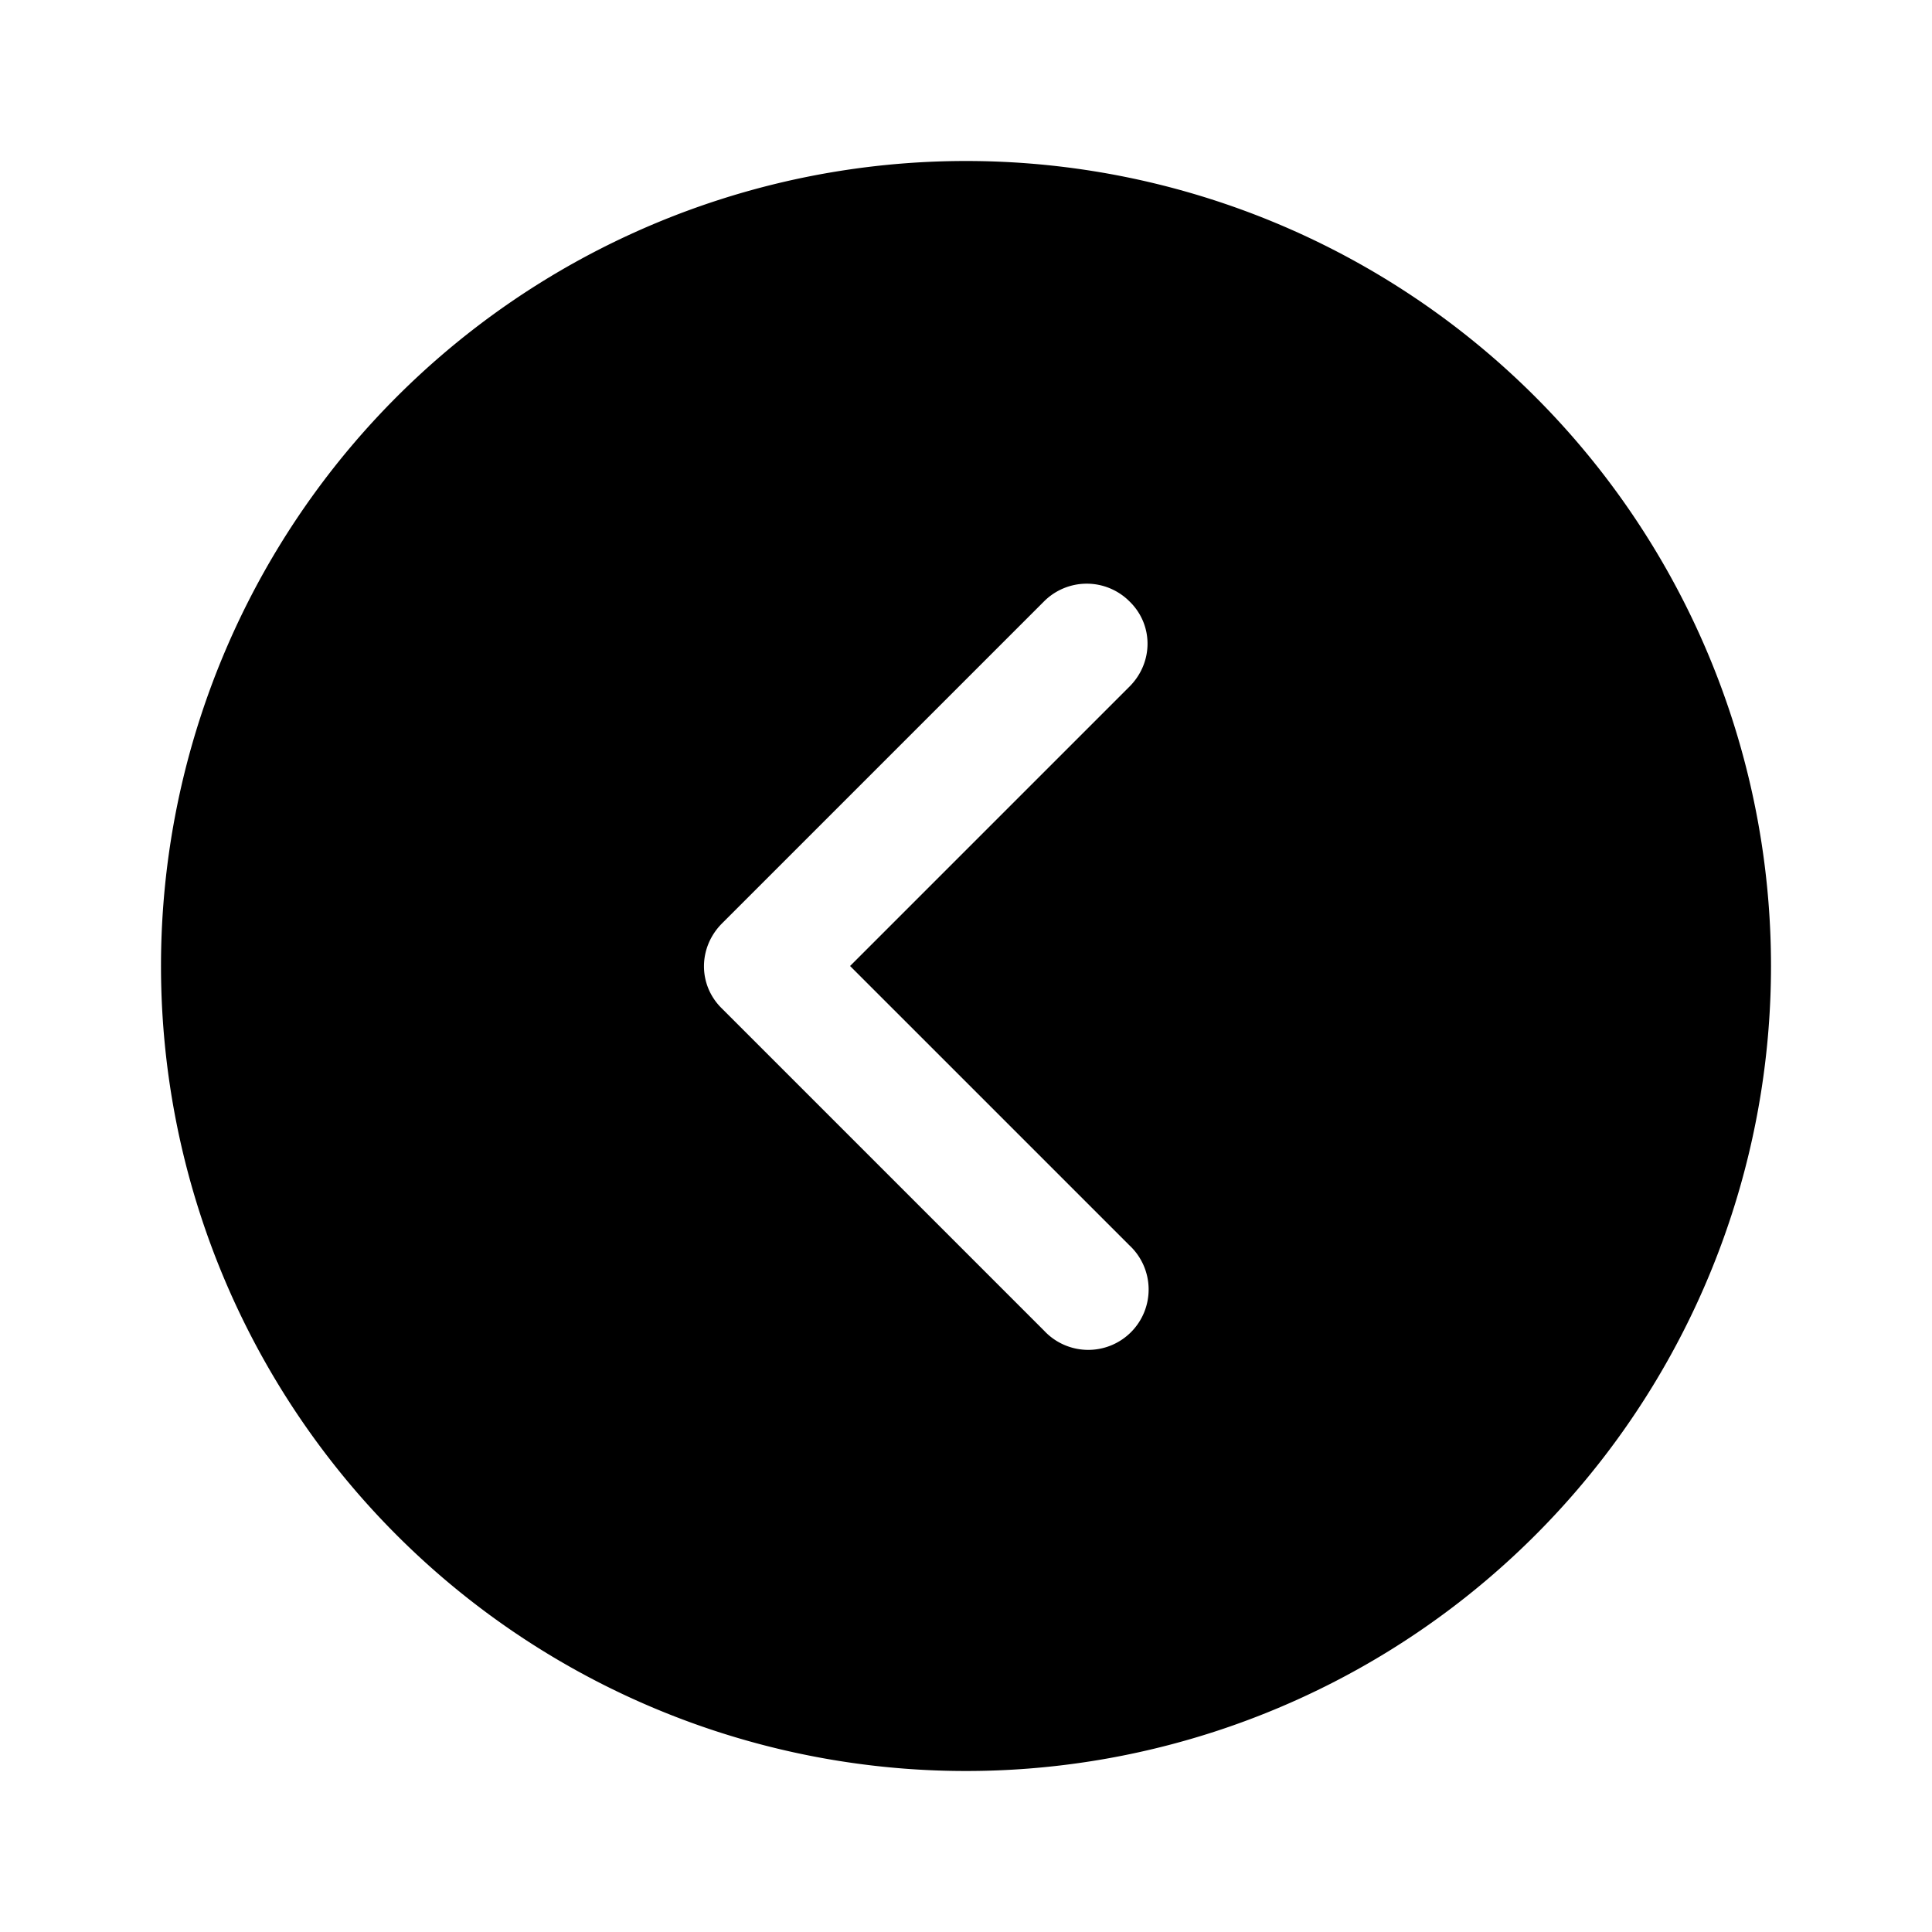 <svg width="24" height="24" viewBox="0 0 24 24" xmlns="http://www.w3.org/2000/svg"><path d="M22 12a10 10 0 1 1-20 0 10 10 0 0 1 20 0Zm-7.97-4.53a.75.75 0 0 0-1.06 0l-4 4c-.3.3-.3.77 0 1.06l4 4a.75.75 0 1 0 1.06-1.06L10.56 12l3.47-3.47c.3-.3.3-.77 0-1.06Z"/></svg>